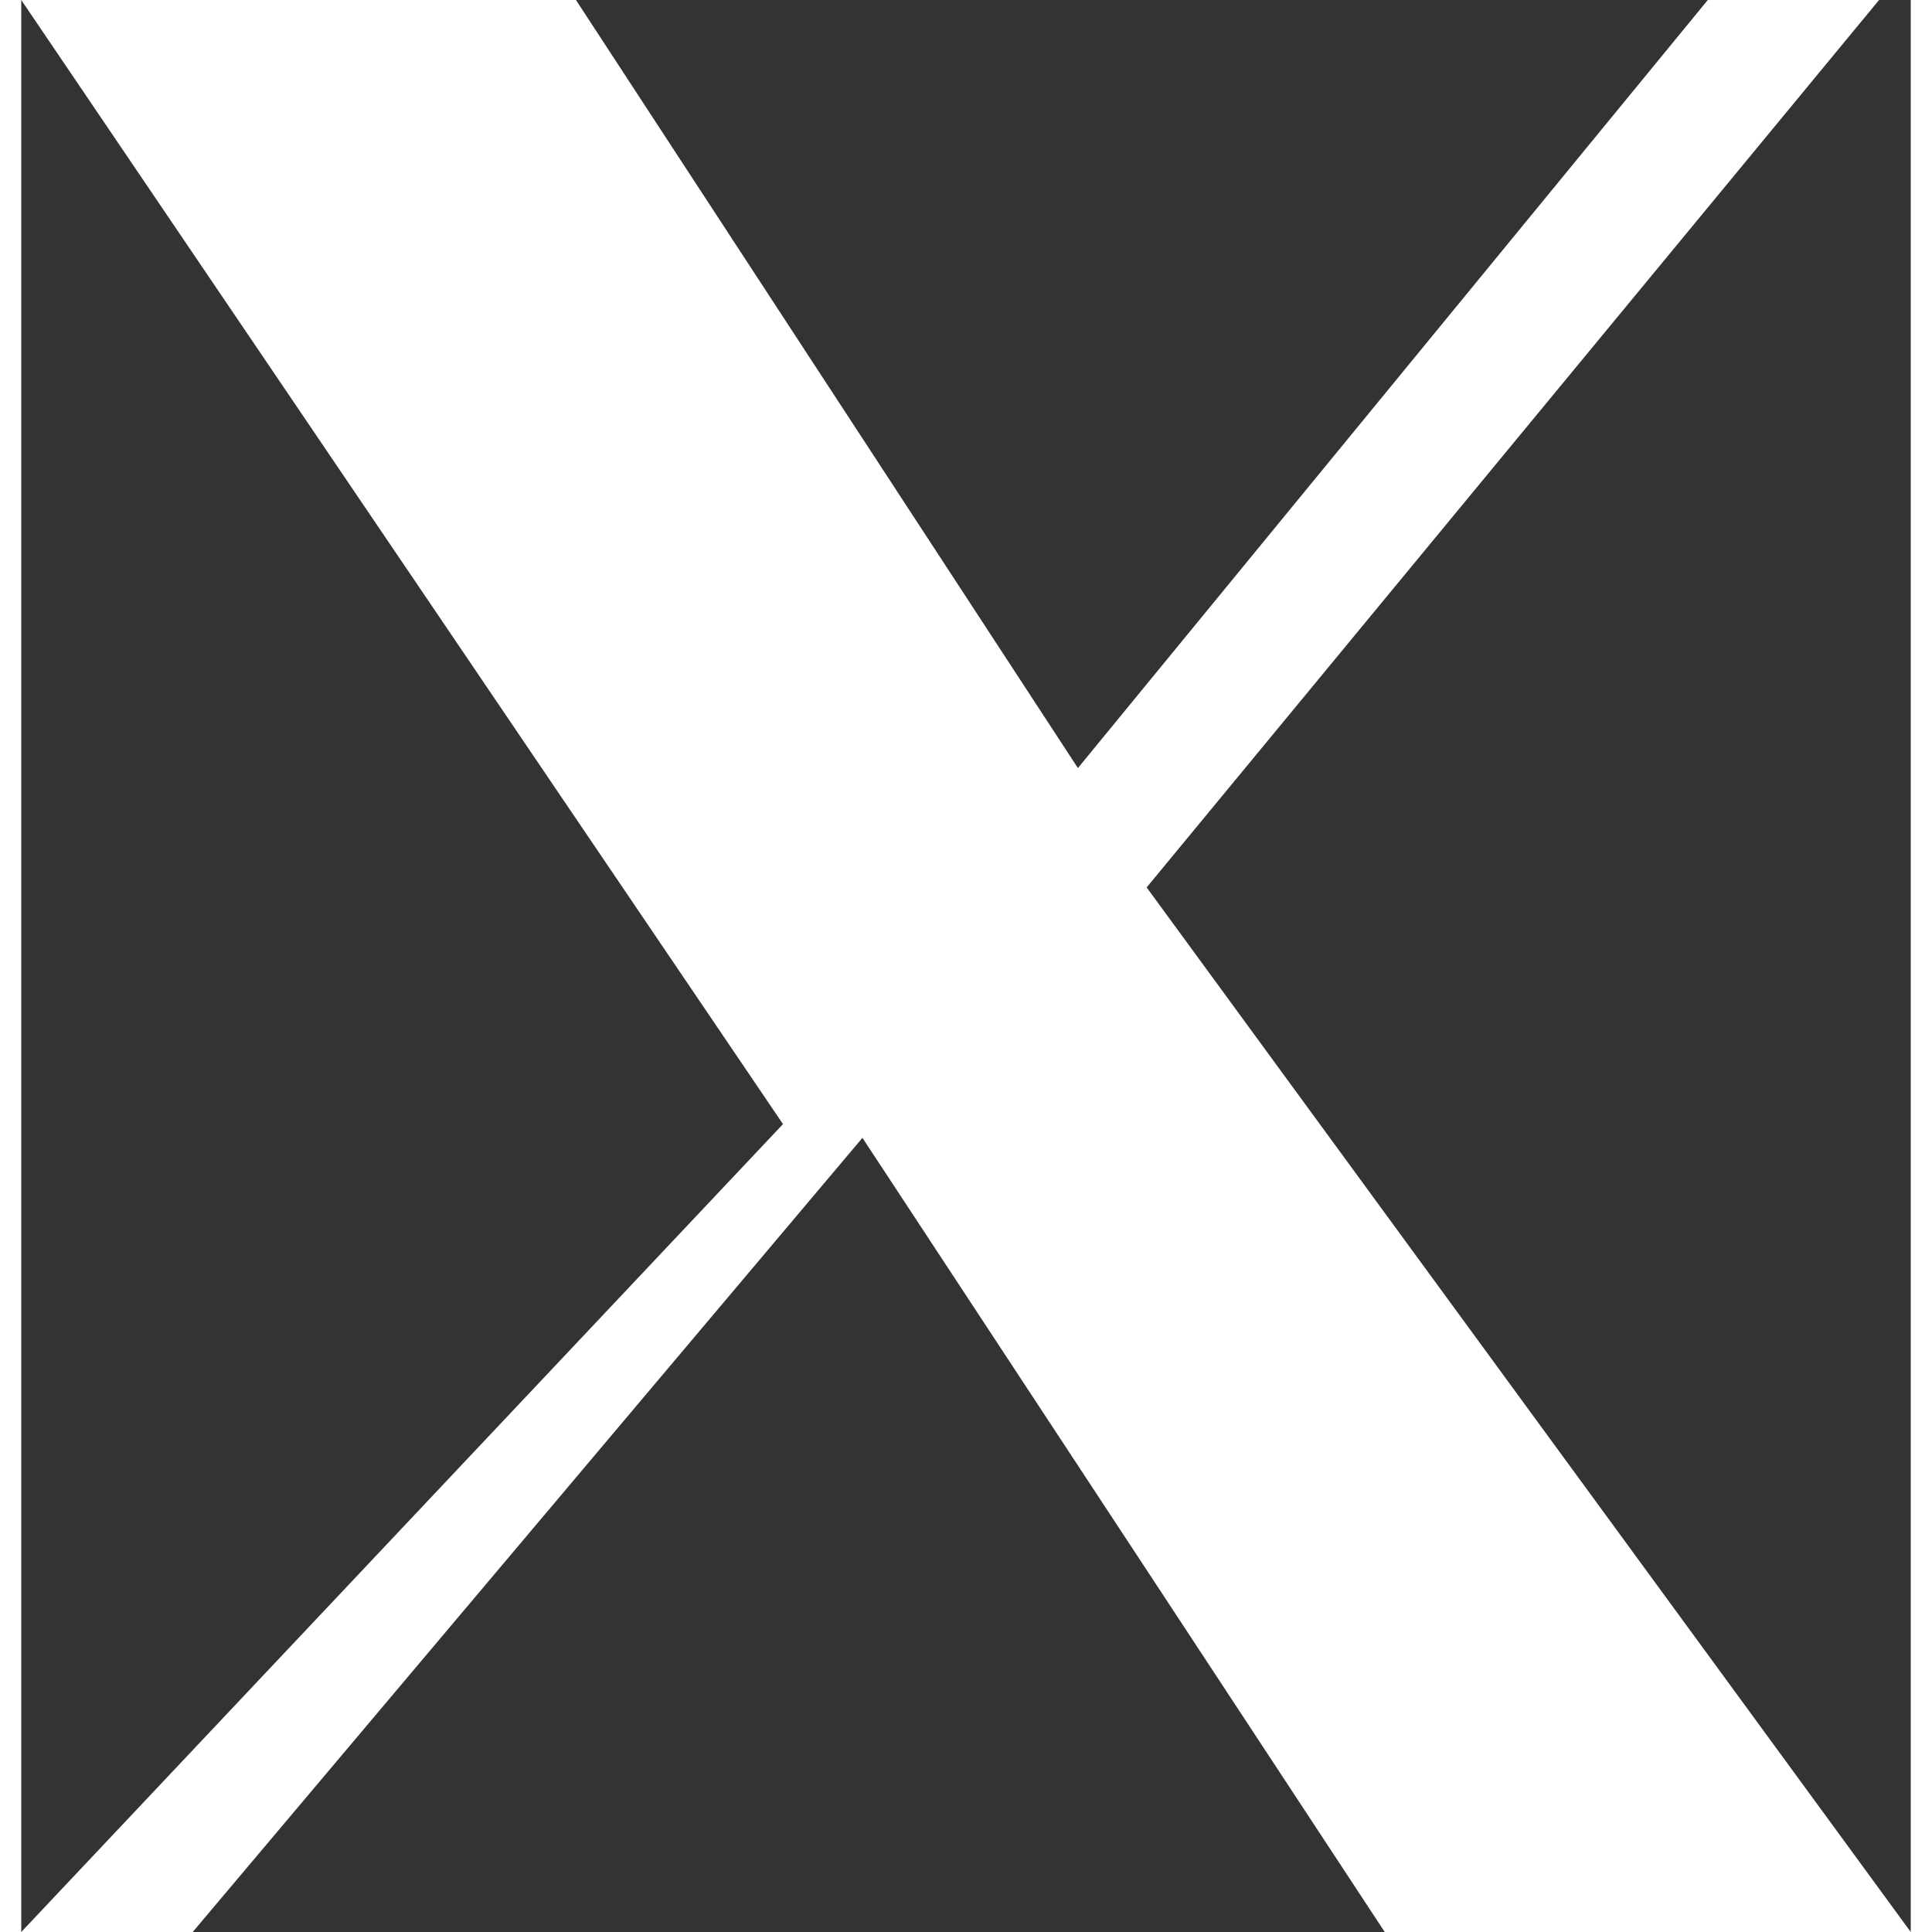 <svg xmlns="http://www.w3.org/2000/svg" viewBox="0 0 1200 1227" width="22" height="22" fill="white">
  <rect x="0" y="0" width="1200" height="1227" fill="#333333" stroke="none"/>
  <path d="M714.74 563.59 1179.88 0H1071.1L671.07 487.79 352.28 0H0l483.77 713.91L0 1227h108.88l425.34-504.37L865.94 1227H1200z"></path>
</svg>
